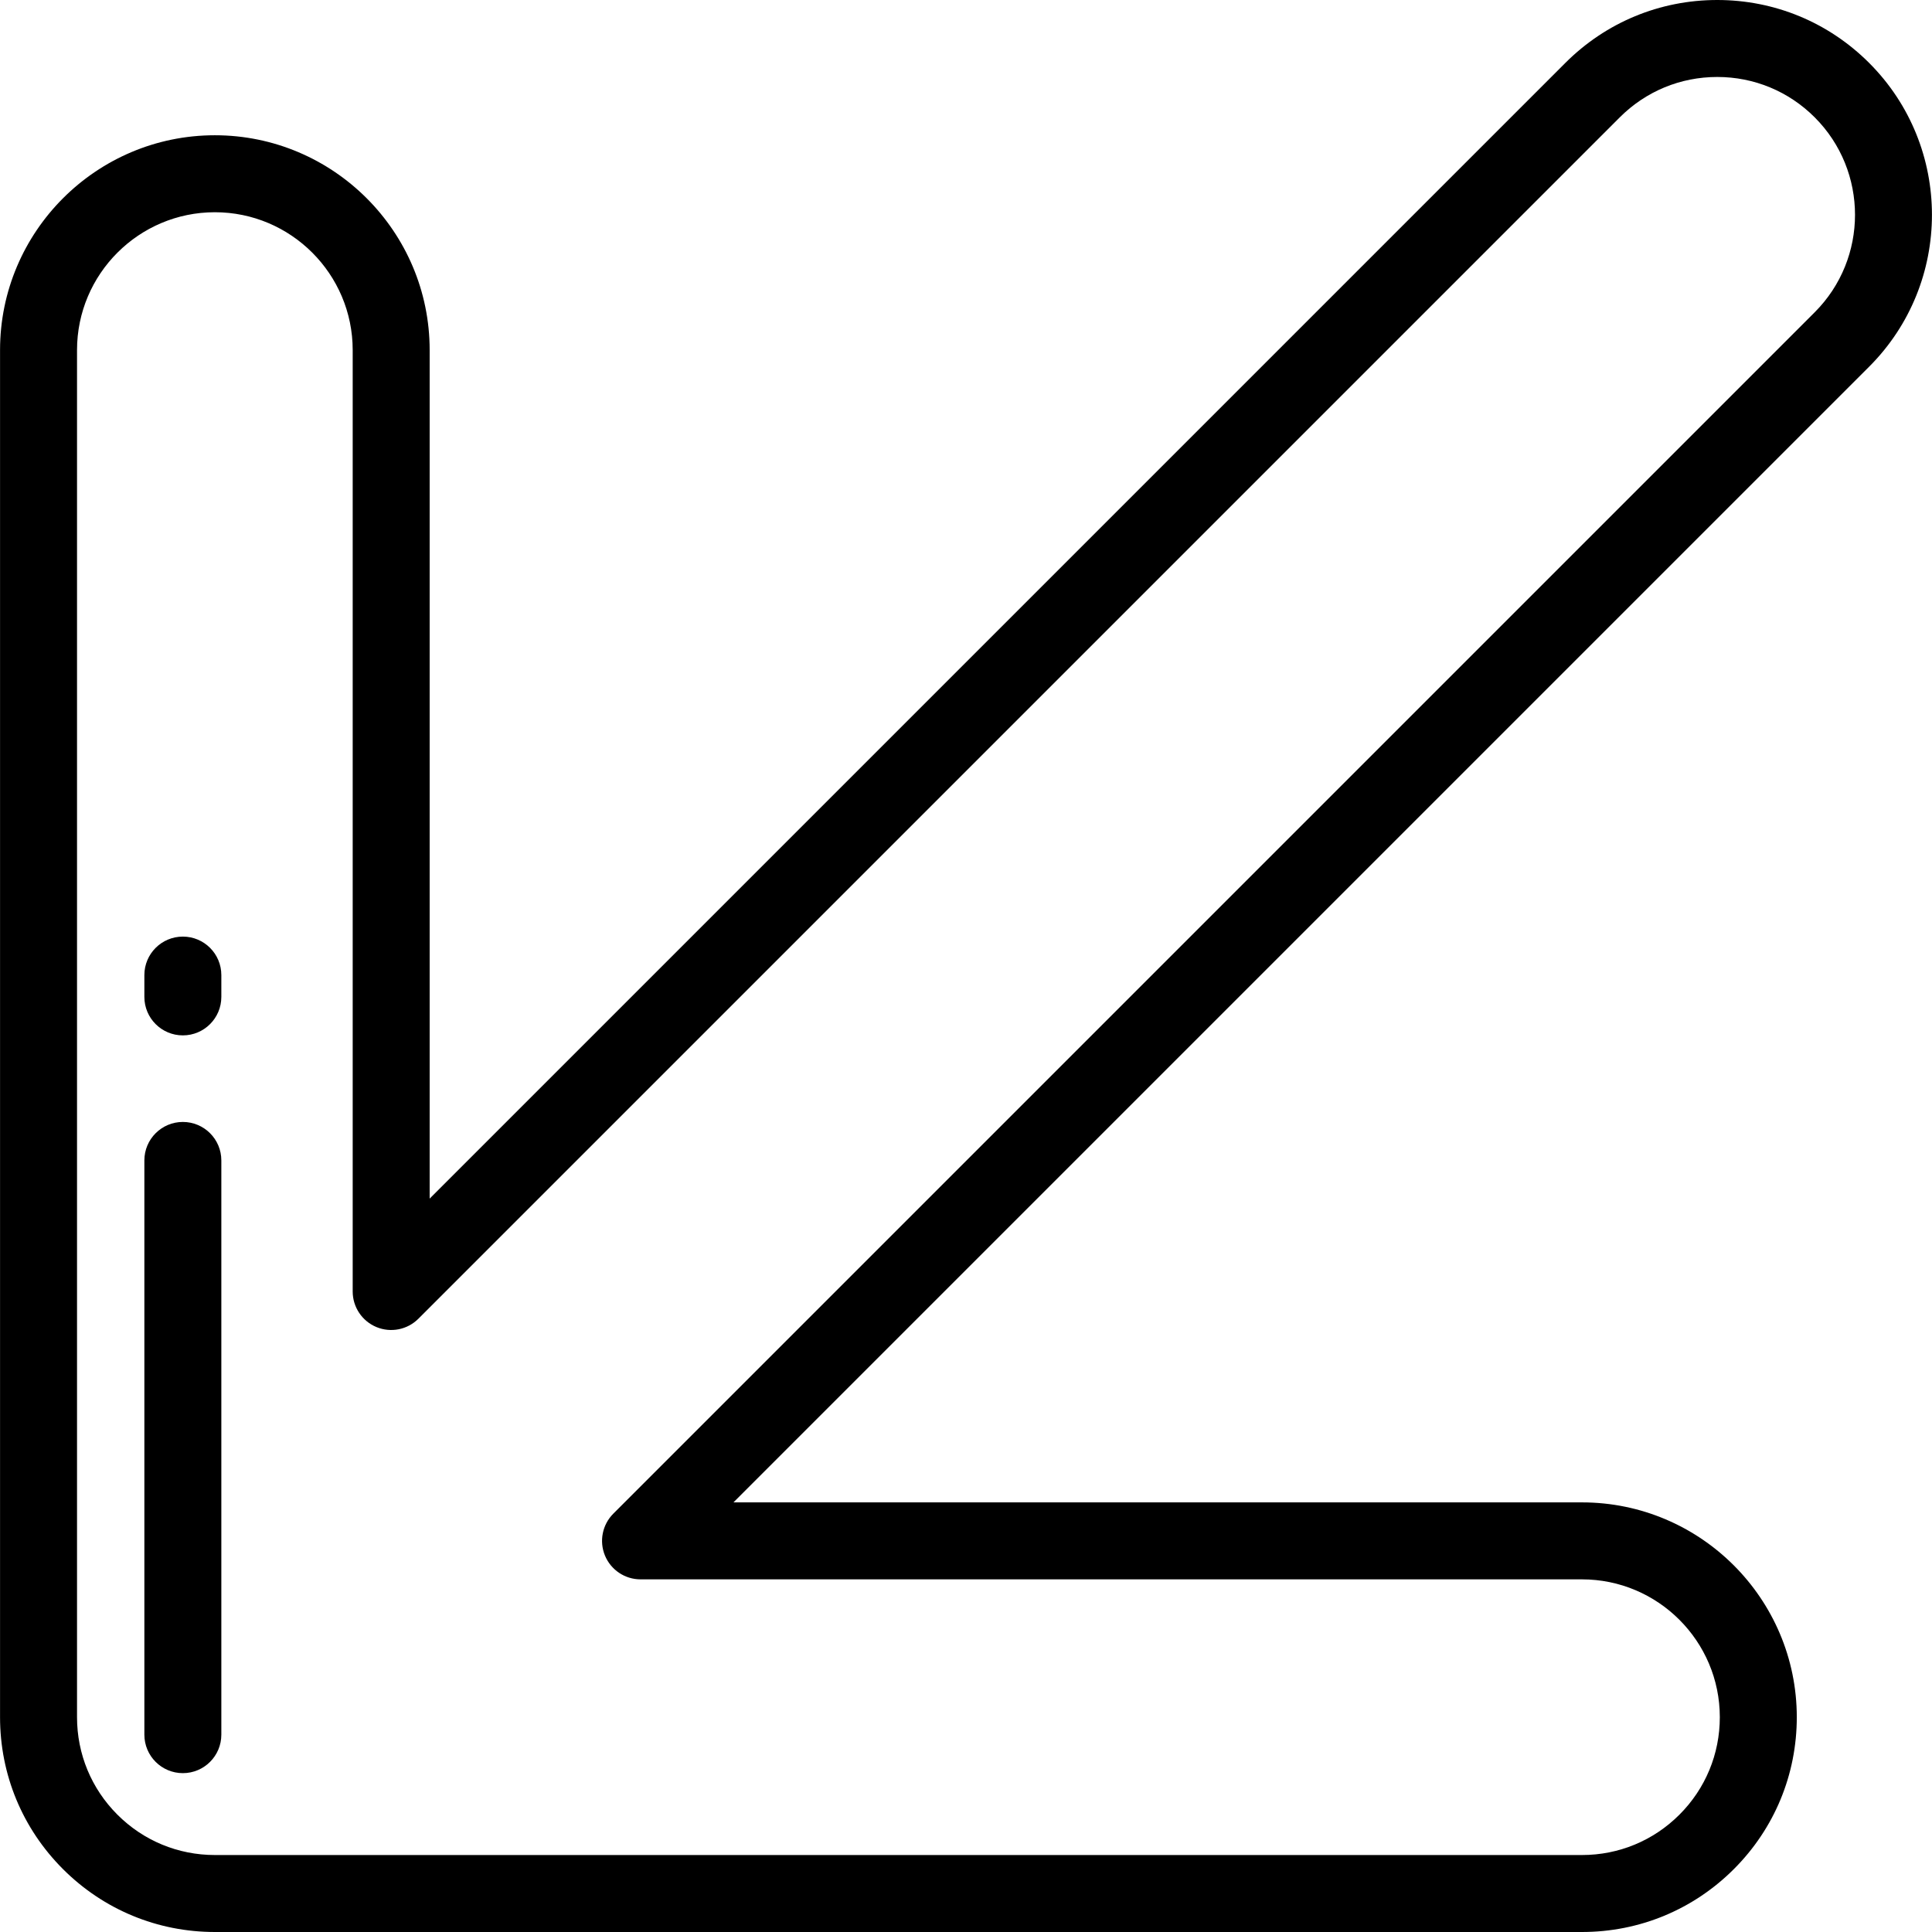 <?xml version="1.0" encoding="iso-8859-1"?>
<!-- Generator: Adobe Illustrator 19.0.0, SVG Export Plug-In . SVG Version: 6.00 Build 0)  -->
<svg version="1.1" id="Layer_1" xmlns="http://www.w3.org/2000/svg" xmlns:xlink="http://www.w3.org/1999/xlink" x="0px" y="0px"
	 viewBox="0 0 512 512" style="enable-background:new 0 0 512 512;" xml:space="preserve">
<g>
	<g>
		<path d="M495.34,16.674C484.588,5.922,470.292,0,455.087,0c-15.206,0-29.502,5.922-40.254,16.674L113.865,317.641V92.772
			c0-31.389-25.537-56.927-56.926-56.927c-31.389,0-56.926,25.538-56.926,56.927v362.302c0,15.205,5.922,29.5,16.674,40.252
			C27.438,506.078,41.734,512,56.94,512h362.302c15.204,0,29.501-5.922,40.252-16.673c10.752-10.752,16.674-25.047,16.674-40.253
			c0-31.389-25.537-56.927-56.926-56.927H194.373L495.34,97.18C517.536,74.984,517.536,38.869,495.34,16.674z M480.916,82.755
			L162.537,401.134c-2.916,2.917-3.789,7.304-2.211,11.115c1.579,3.81,5.297,6.296,9.423,6.296h249.493
			c20.141,0,36.527,16.386,36.527,36.528c0,9.758-3.799,18.931-10.699,25.829c-6.898,6.9-16.072,10.699-25.828,10.699H56.94
			c-9.758,0-18.931-3.799-25.828-10.698c-6.899-6.899-10.699-16.073-10.699-25.83V92.772c0-20.142,16.386-36.528,36.527-36.528
			c20.141,0,36.527,16.386,36.527,36.528v249.491c0,4.126,2.486,7.844,6.296,9.423c3.811,1.58,8.199,0.706,11.115-2.21
			L429.258,31.097c6.899-6.9,16.072-10.699,25.83-10.699c9.757,0,18.929,3.799,25.828,10.699
			C495.158,45.339,495.158,68.513,480.916,82.755z"/>
	</g>
</g>
<g>
	<g>
		<path d="M48.458,248.209c-5.632,0-10.199,4.566-10.199,10.199v5.779c0,5.633,4.567,10.199,10.199,10.199
			c5.633,0,10.199-4.566,10.199-10.199v-5.779C58.657,252.775,54.09,248.209,48.458,248.209z"/>
	</g>
</g>
<g>
	<g>
		<path d="M48.458,297.328c-5.632,0-10.199,4.566-10.199,10.199v152.175c0,5.633,4.567,10.199,10.199,10.199
			c5.633,0,10.199-4.566,10.199-10.2V307.527C58.657,301.894,54.09,297.328,48.458,297.328z"/>
	</g>
</g>
<g>
</g>
<g>
</g>
<g>
</g>
<g>
</g>
<g>
</g>
<g>
</g>
<g>
</g>
<g>
</g>
<g>
</g>
<g>
</g>
<g>
</g>
<g>
</g>
<g>
</g>
<g>
</g>
<g>
</g>
</svg>
